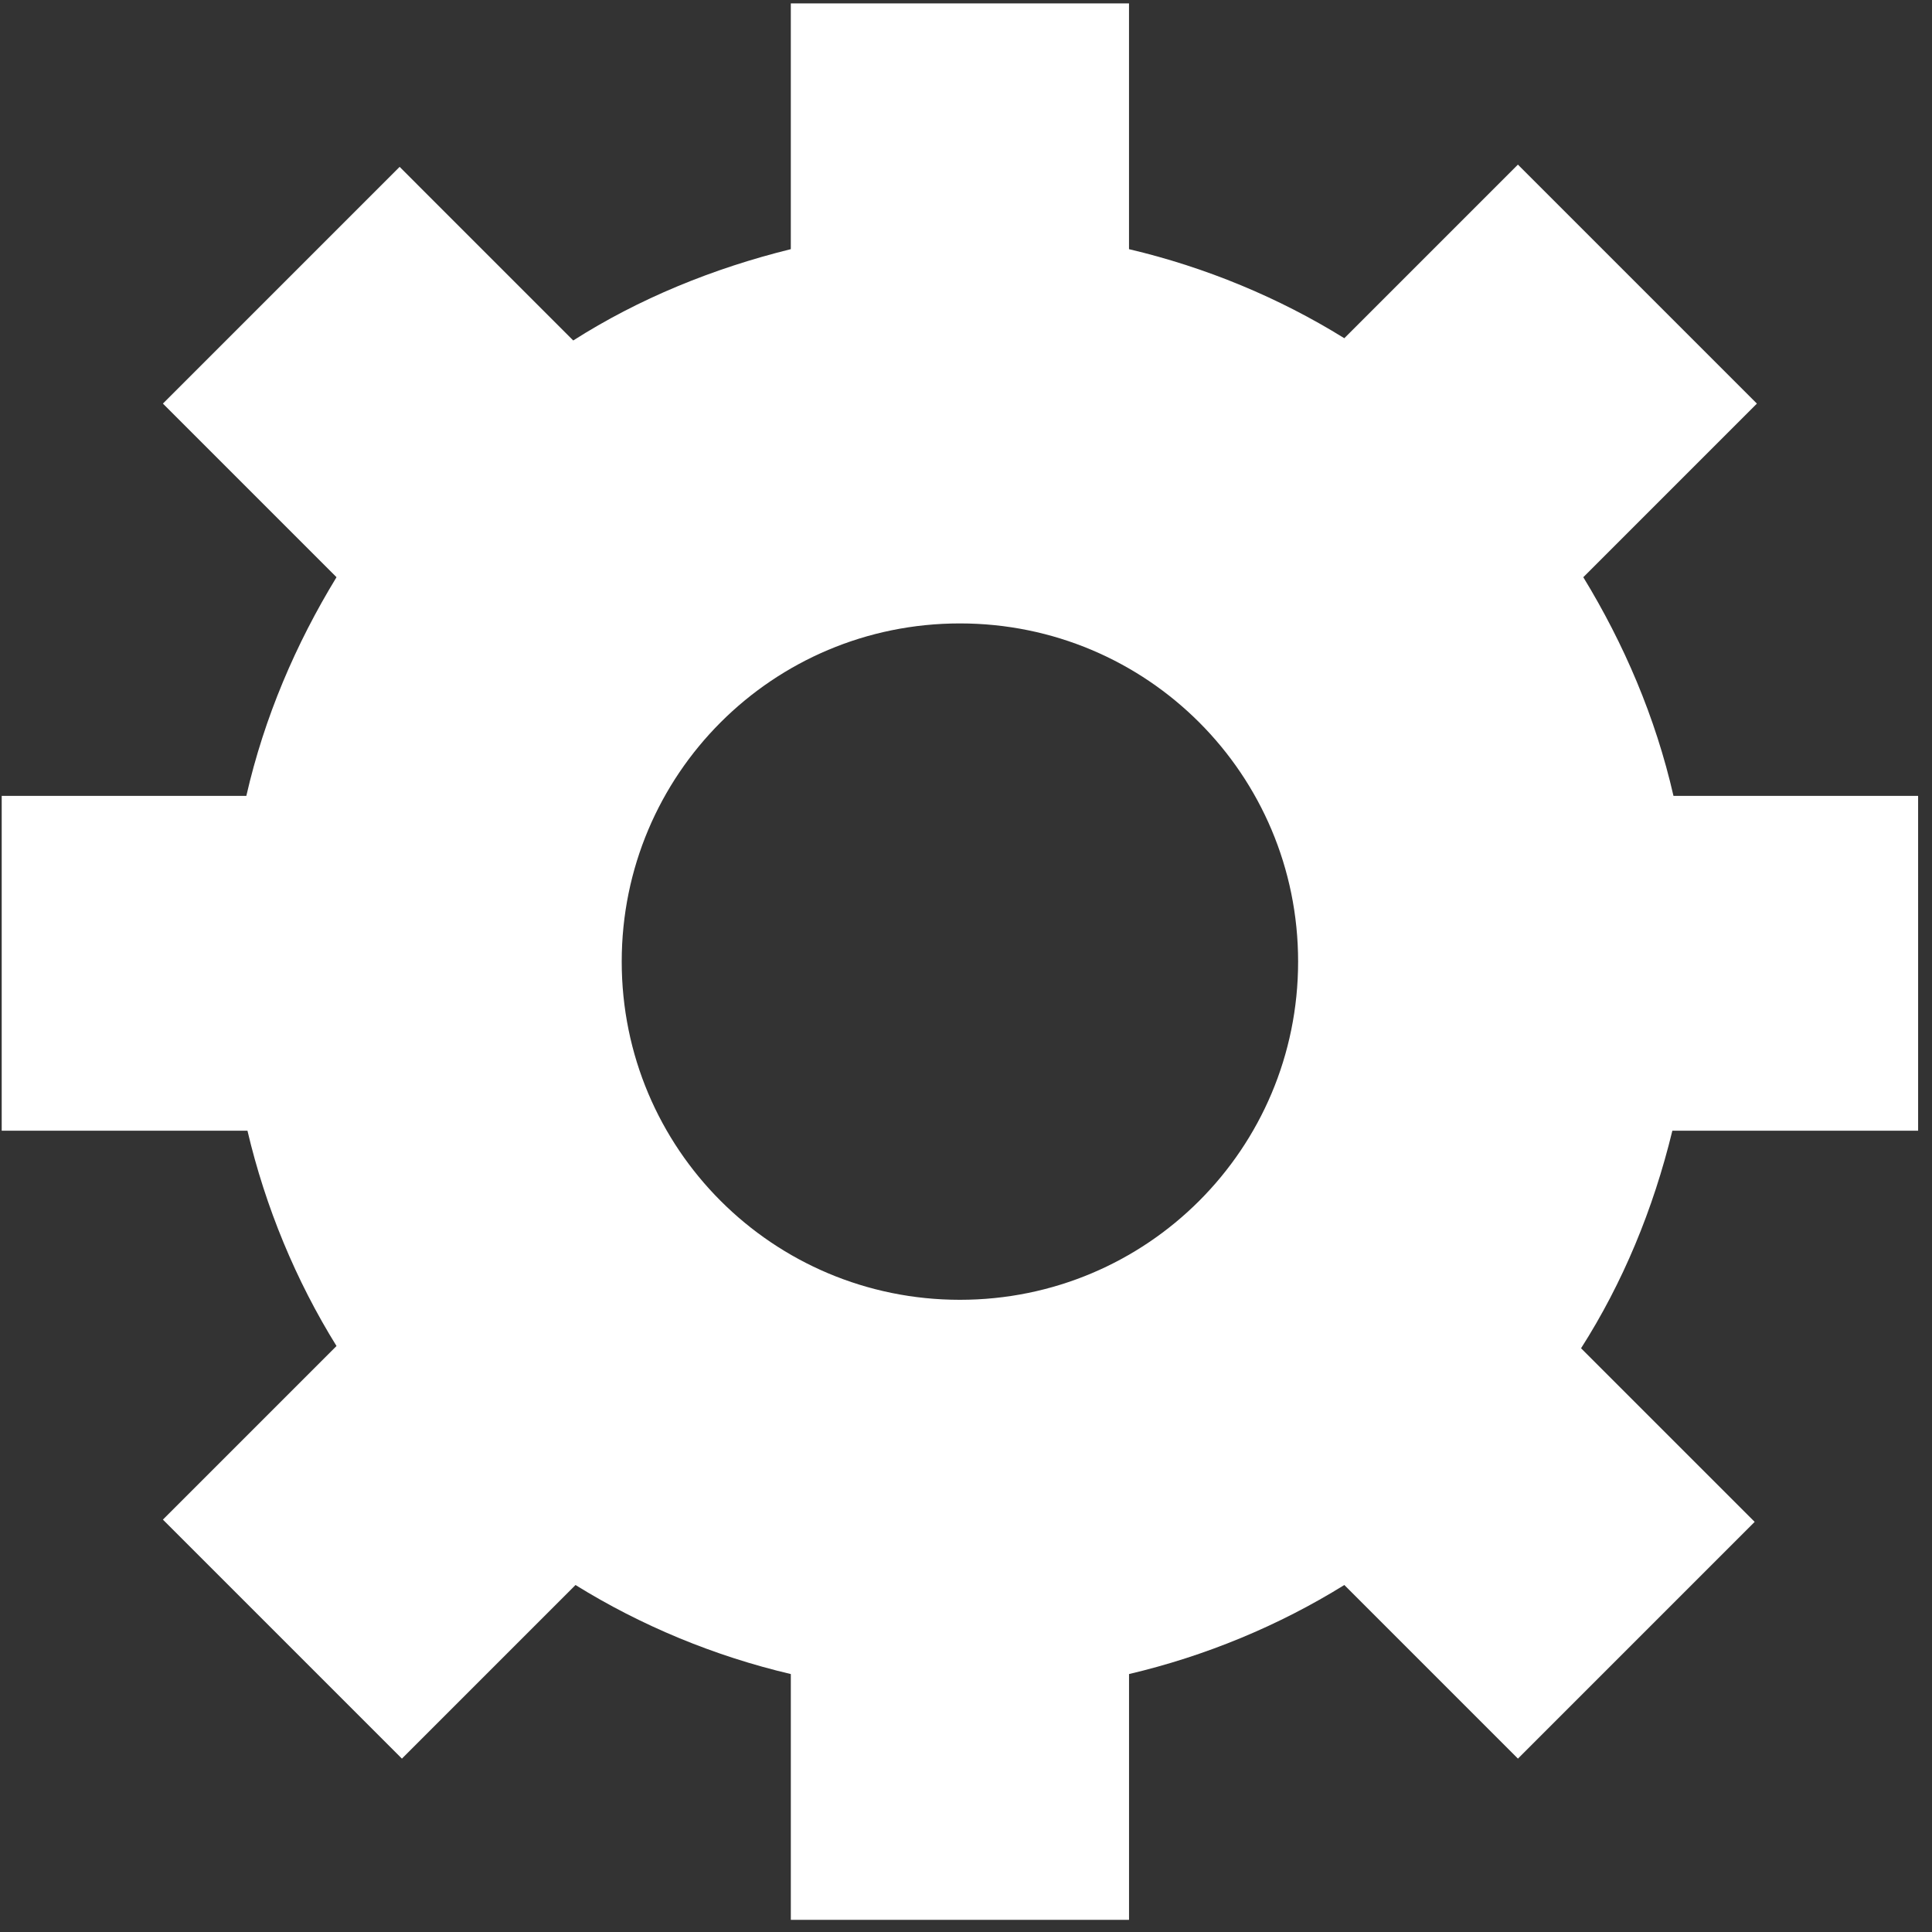 <svg xmlns="http://www.w3.org/2000/svg" width="1133.859" height="1133.858" viewBox="-260.929 -260.929 1133.859 1133.858"><rect x="-260.929" y="-260.929" width="1133.859" height="1133.858" fill="#333333" stroke="none"/><path fill="#FFF" d="M864.783 402.658l-.006-196.49H721.211c-10.582-46.311-29.115-89.316-52.93-128.343L770.166-24.062 629.91-164.318 528.024-62.433c-38.375-23.812-81.377-41.677-126.357-52.265v-144.231H203.184v144.231c-45.642 11.246-89.316 29.112-127.688 53.592l-101.884-101.89-138.93 138.934L-63.433 77.825c-23.82 39.027-42.35 82.038-52.929 128.343h-143.567v196.49h144.228c10.587 44.986 28.448 87.99 52.268 126.365l-101.89 101.885 140.27 140.27L76.831 669.291c38.368 23.807 81.371 41.68 126.359 52.258v144.246h198.488V721.543c44.982-10.584 87.982-28.449 126.359-52.258l101.887 101.887 138.934-138.945-101.893-101.879c24.475-38.371 42.338-81.379 53.586-127.689h144.232zm-562.356 99.246c-109.824 0-198.479-88.656-198.479-198.48 0-109.824 88.655-198.479 198.479-198.479 109.825 0 198.487 88.655 198.487 198.479 0 109.824-88.66 198.48-198.487 198.48z"/></svg>